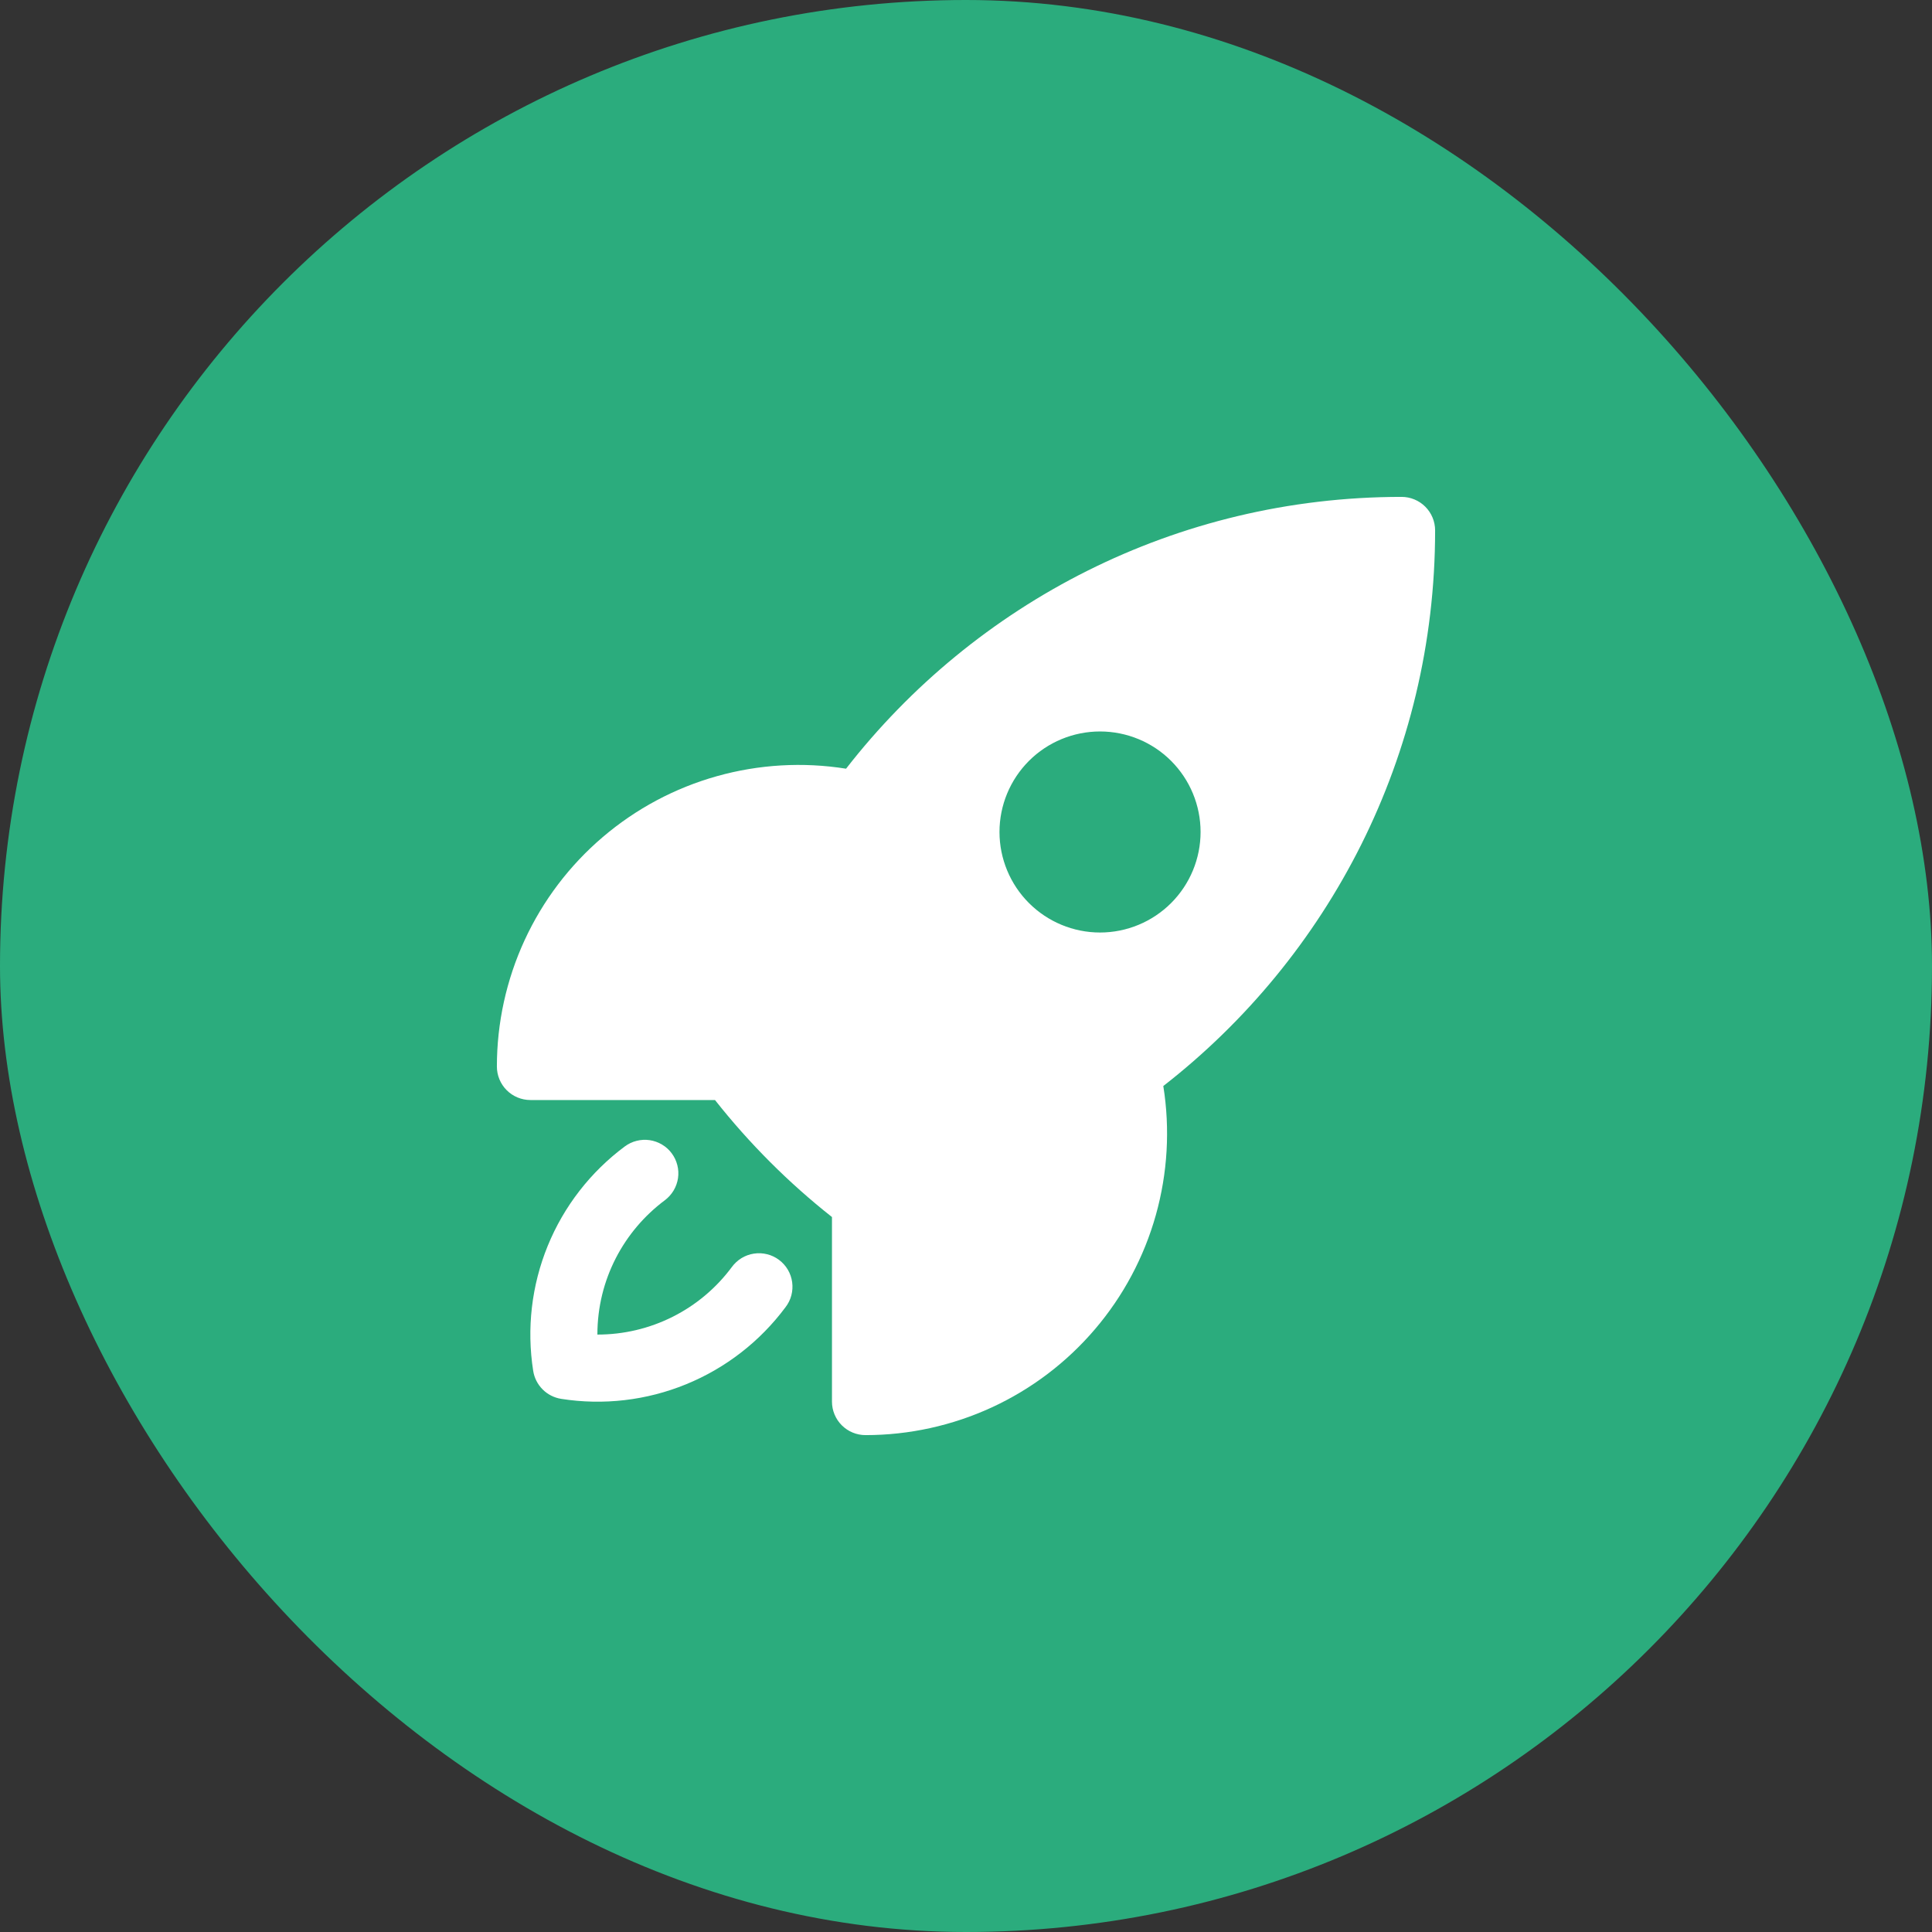 <svg xmlns="http://www.w3.org/2000/svg" width="48" height="48" viewBox="0 0 48 48" fill="none"><rect x="0" y="0" width="48" height="48" fill="#333333" stroke="none"/><rect width="48" height="48" rx="24" fill="#2BAC7D"></rect><path fill-rule="evenodd" clip-rule="evenodd" d="M21.02 19.098C24.216 14.99 29.211 12.345 34.822 12.345C35.043 12.345 35.255 12.433 35.411 12.589C35.567 12.745 35.655 12.957 35.655 13.178C35.655 18.79 33.01 23.784 28.902 26.982C29.073 28.052 29.009 29.146 28.716 30.19C28.423 31.233 27.907 32.201 27.203 33.025C26.5 33.85 25.626 34.512 24.642 34.966C23.657 35.42 22.586 35.655 21.503 35.655C21.282 35.655 21.07 35.567 20.914 35.411C20.758 35.255 20.67 35.043 20.67 34.823V30.237C19.591 29.385 18.616 28.409 17.764 27.33H13.178C12.957 27.33 12.745 27.242 12.589 27.086C12.433 26.93 12.345 26.718 12.345 26.498C12.345 25.414 12.58 24.343 13.034 23.358C13.488 22.374 14.15 21.5 14.975 20.797C15.8 20.093 16.767 19.577 17.811 19.284C18.855 18.991 19.949 18.927 21.02 19.098ZM27.33 18.173C26.668 18.173 26.032 18.436 25.564 18.904C25.096 19.372 24.832 20.008 24.832 20.67C24.832 21.332 25.096 21.968 25.564 22.436C26.032 22.904 26.668 23.168 27.33 23.168C27.992 23.168 28.628 22.904 29.096 22.436C29.564 21.968 29.828 21.332 29.828 20.67C29.828 20.008 29.564 19.372 29.096 18.904C28.628 18.436 27.992 18.173 27.33 18.173Z" fill="white"></path><path d="M16.519 29.819C16.606 29.753 16.68 29.671 16.736 29.577C16.792 29.483 16.829 29.379 16.845 29.271C16.861 29.163 16.855 29.052 16.828 28.947C16.801 28.84 16.754 28.741 16.688 28.653C16.623 28.565 16.541 28.491 16.447 28.436C16.353 28.38 16.249 28.343 16.141 28.327C16.033 28.311 15.922 28.317 15.816 28.344C15.71 28.37 15.611 28.418 15.523 28.483C14.671 29.117 14.009 29.971 13.608 30.953C13.207 31.936 13.082 33.009 13.247 34.058C13.274 34.232 13.356 34.394 13.481 34.519C13.605 34.644 13.767 34.726 13.941 34.754C14.99 34.919 16.063 34.794 17.046 34.392C18.028 33.991 18.882 33.329 19.516 32.477C19.583 32.39 19.633 32.29 19.661 32.183C19.689 32.076 19.696 31.965 19.681 31.855C19.666 31.746 19.63 31.641 19.574 31.546C19.517 31.45 19.443 31.367 19.354 31.301C19.266 31.235 19.165 31.187 19.058 31.161C18.951 31.134 18.839 31.129 18.73 31.146C18.621 31.162 18.516 31.201 18.422 31.258C18.328 31.316 18.246 31.392 18.181 31.481C17.794 32.002 17.291 32.425 16.711 32.716C16.131 33.007 15.491 33.158 14.842 33.157C14.842 31.792 15.5 30.579 16.519 29.819Z" fill="white"></path></svg>